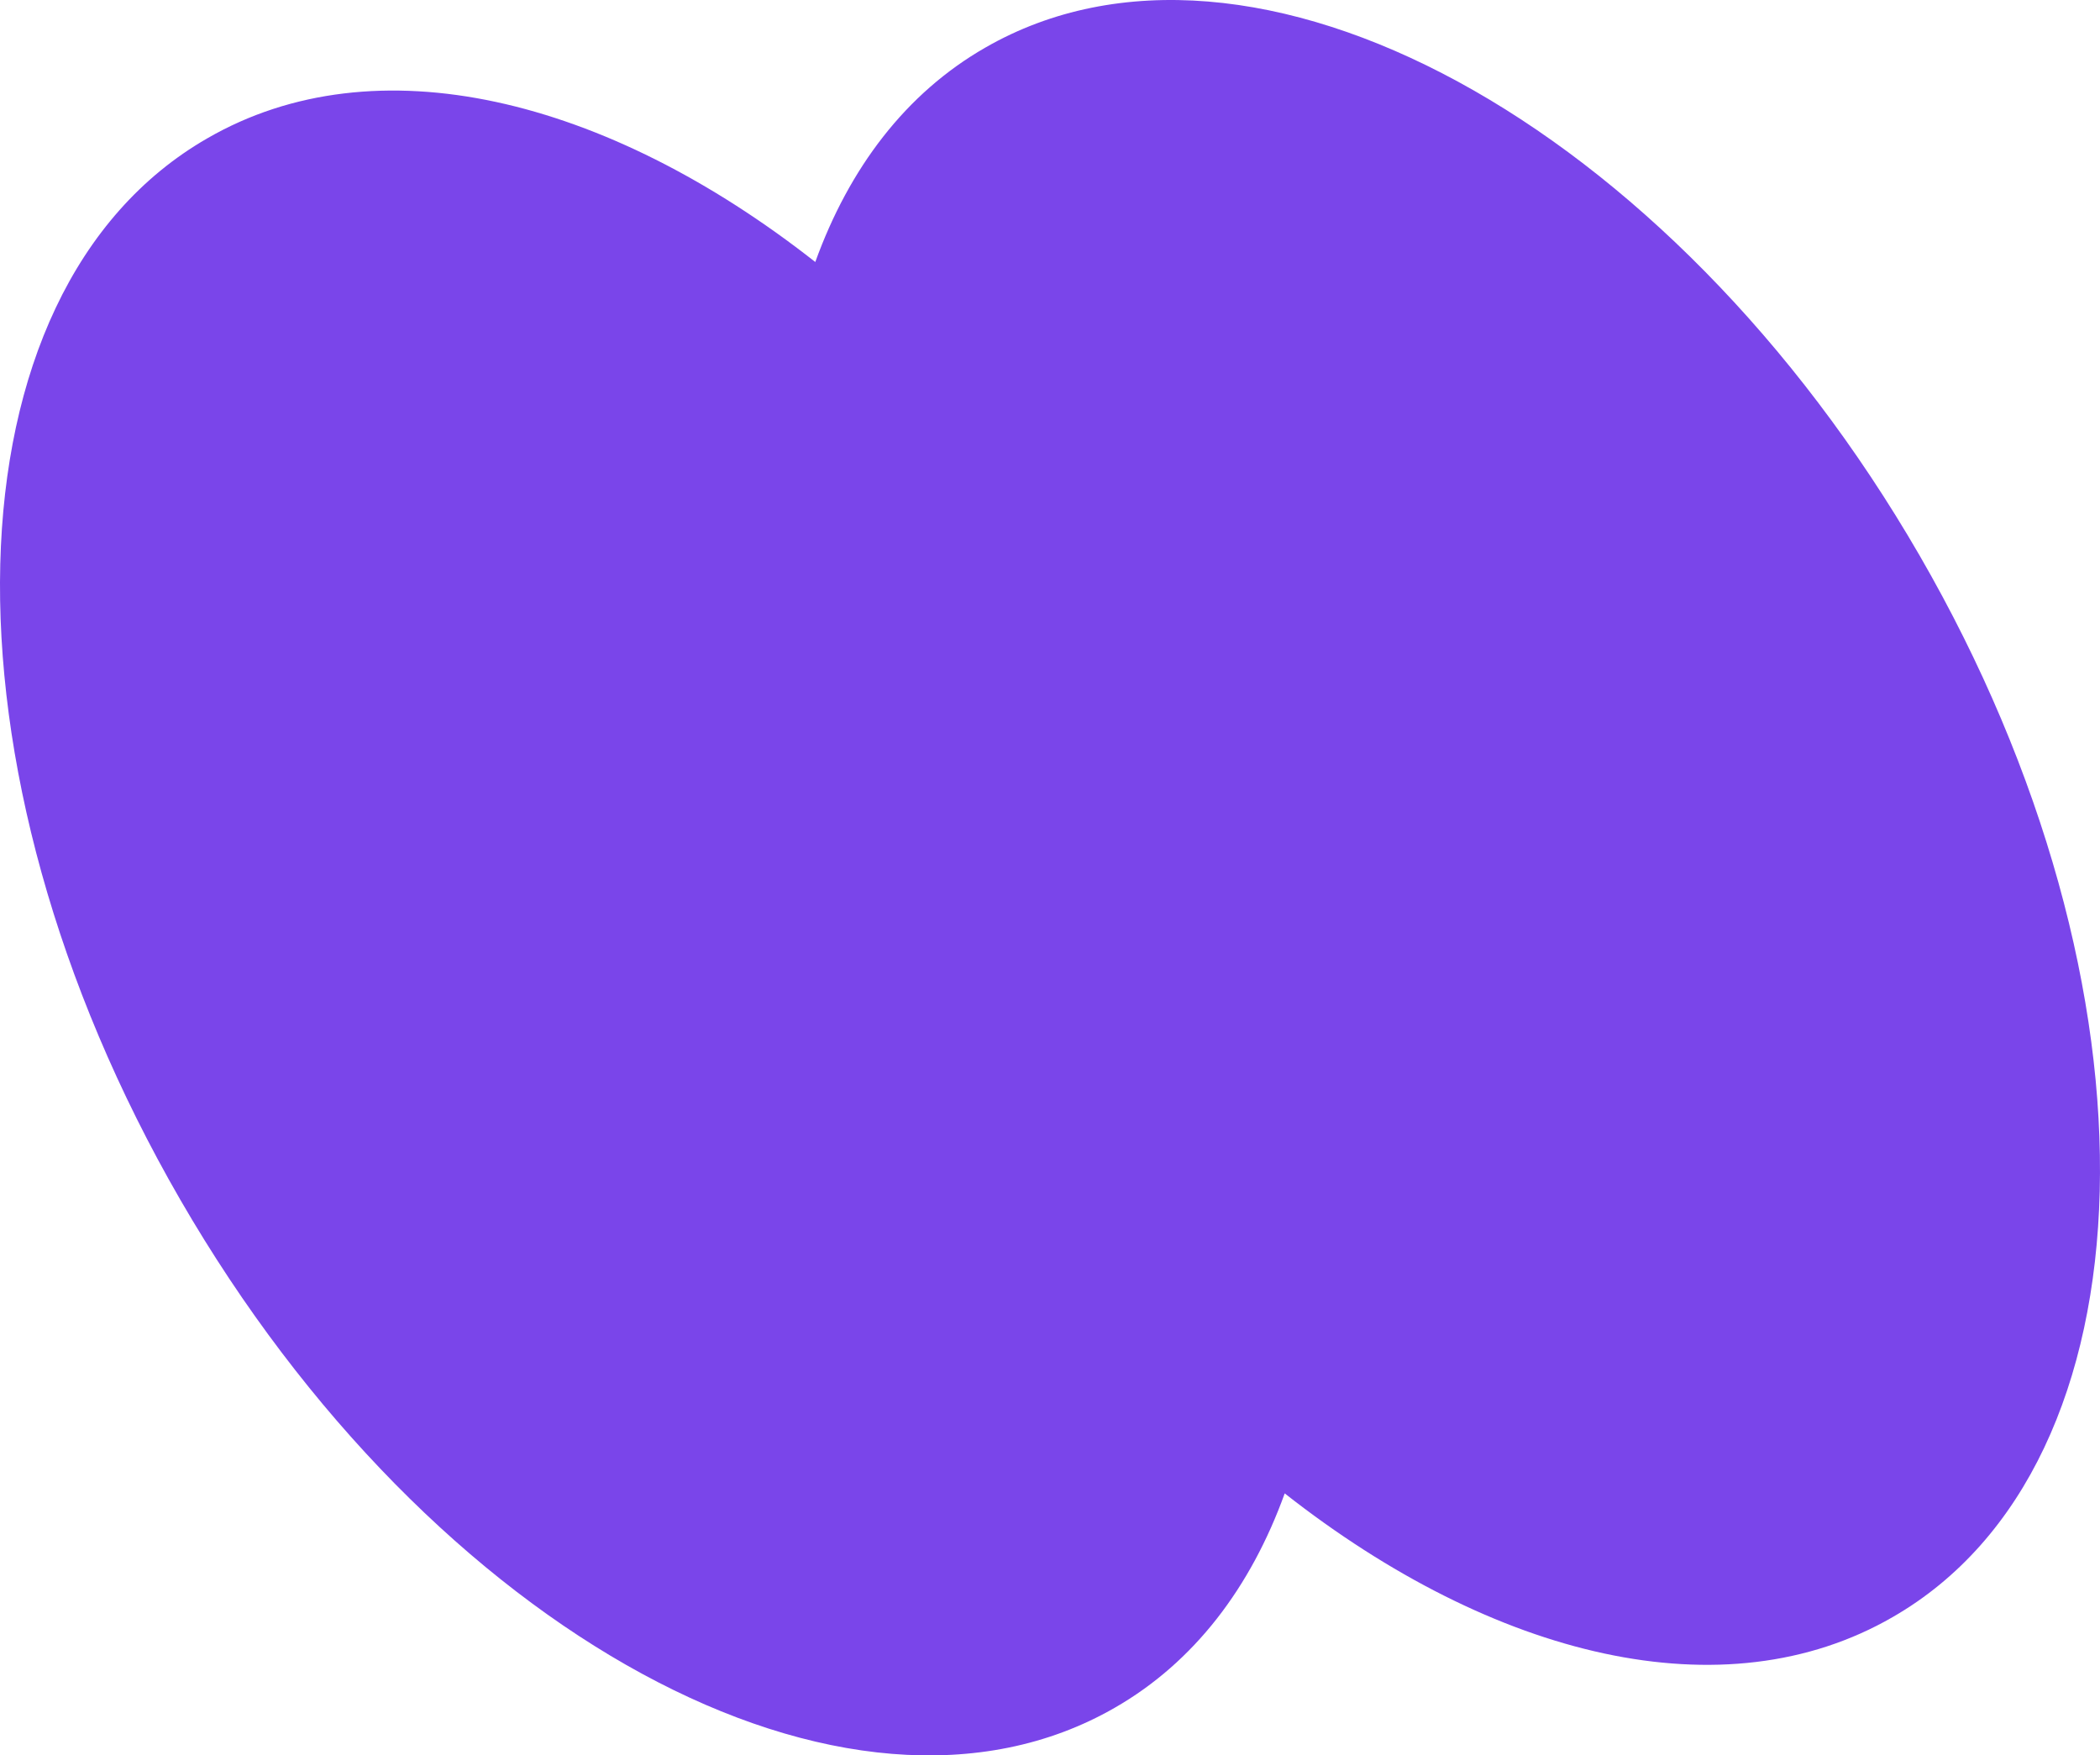 <?xml version="1.0" encoding="UTF-8"?> <svg xmlns="http://www.w3.org/2000/svg" width="475" height="397" viewBox="0 0 475 397" fill="none"><path d="M434.178 125.6C377.486 27.588 282.923 -23.796 222.862 10.77C204.856 21.093 192.077 38.027 184.41 59.254C137.012 22.021 84.967 9.262 46.863 31.3C-13.197 65.865 -15.869 173.388 40.822 271.4C97.514 369.412 192.077 420.796 252.138 386.23C270.144 375.907 282.923 358.973 290.59 337.746C337.988 374.979 390.033 387.738 428.137 365.7C488.197 331.135 490.869 223.612 434.178 125.6Z" fill="#7A45EA"></path></svg> 
